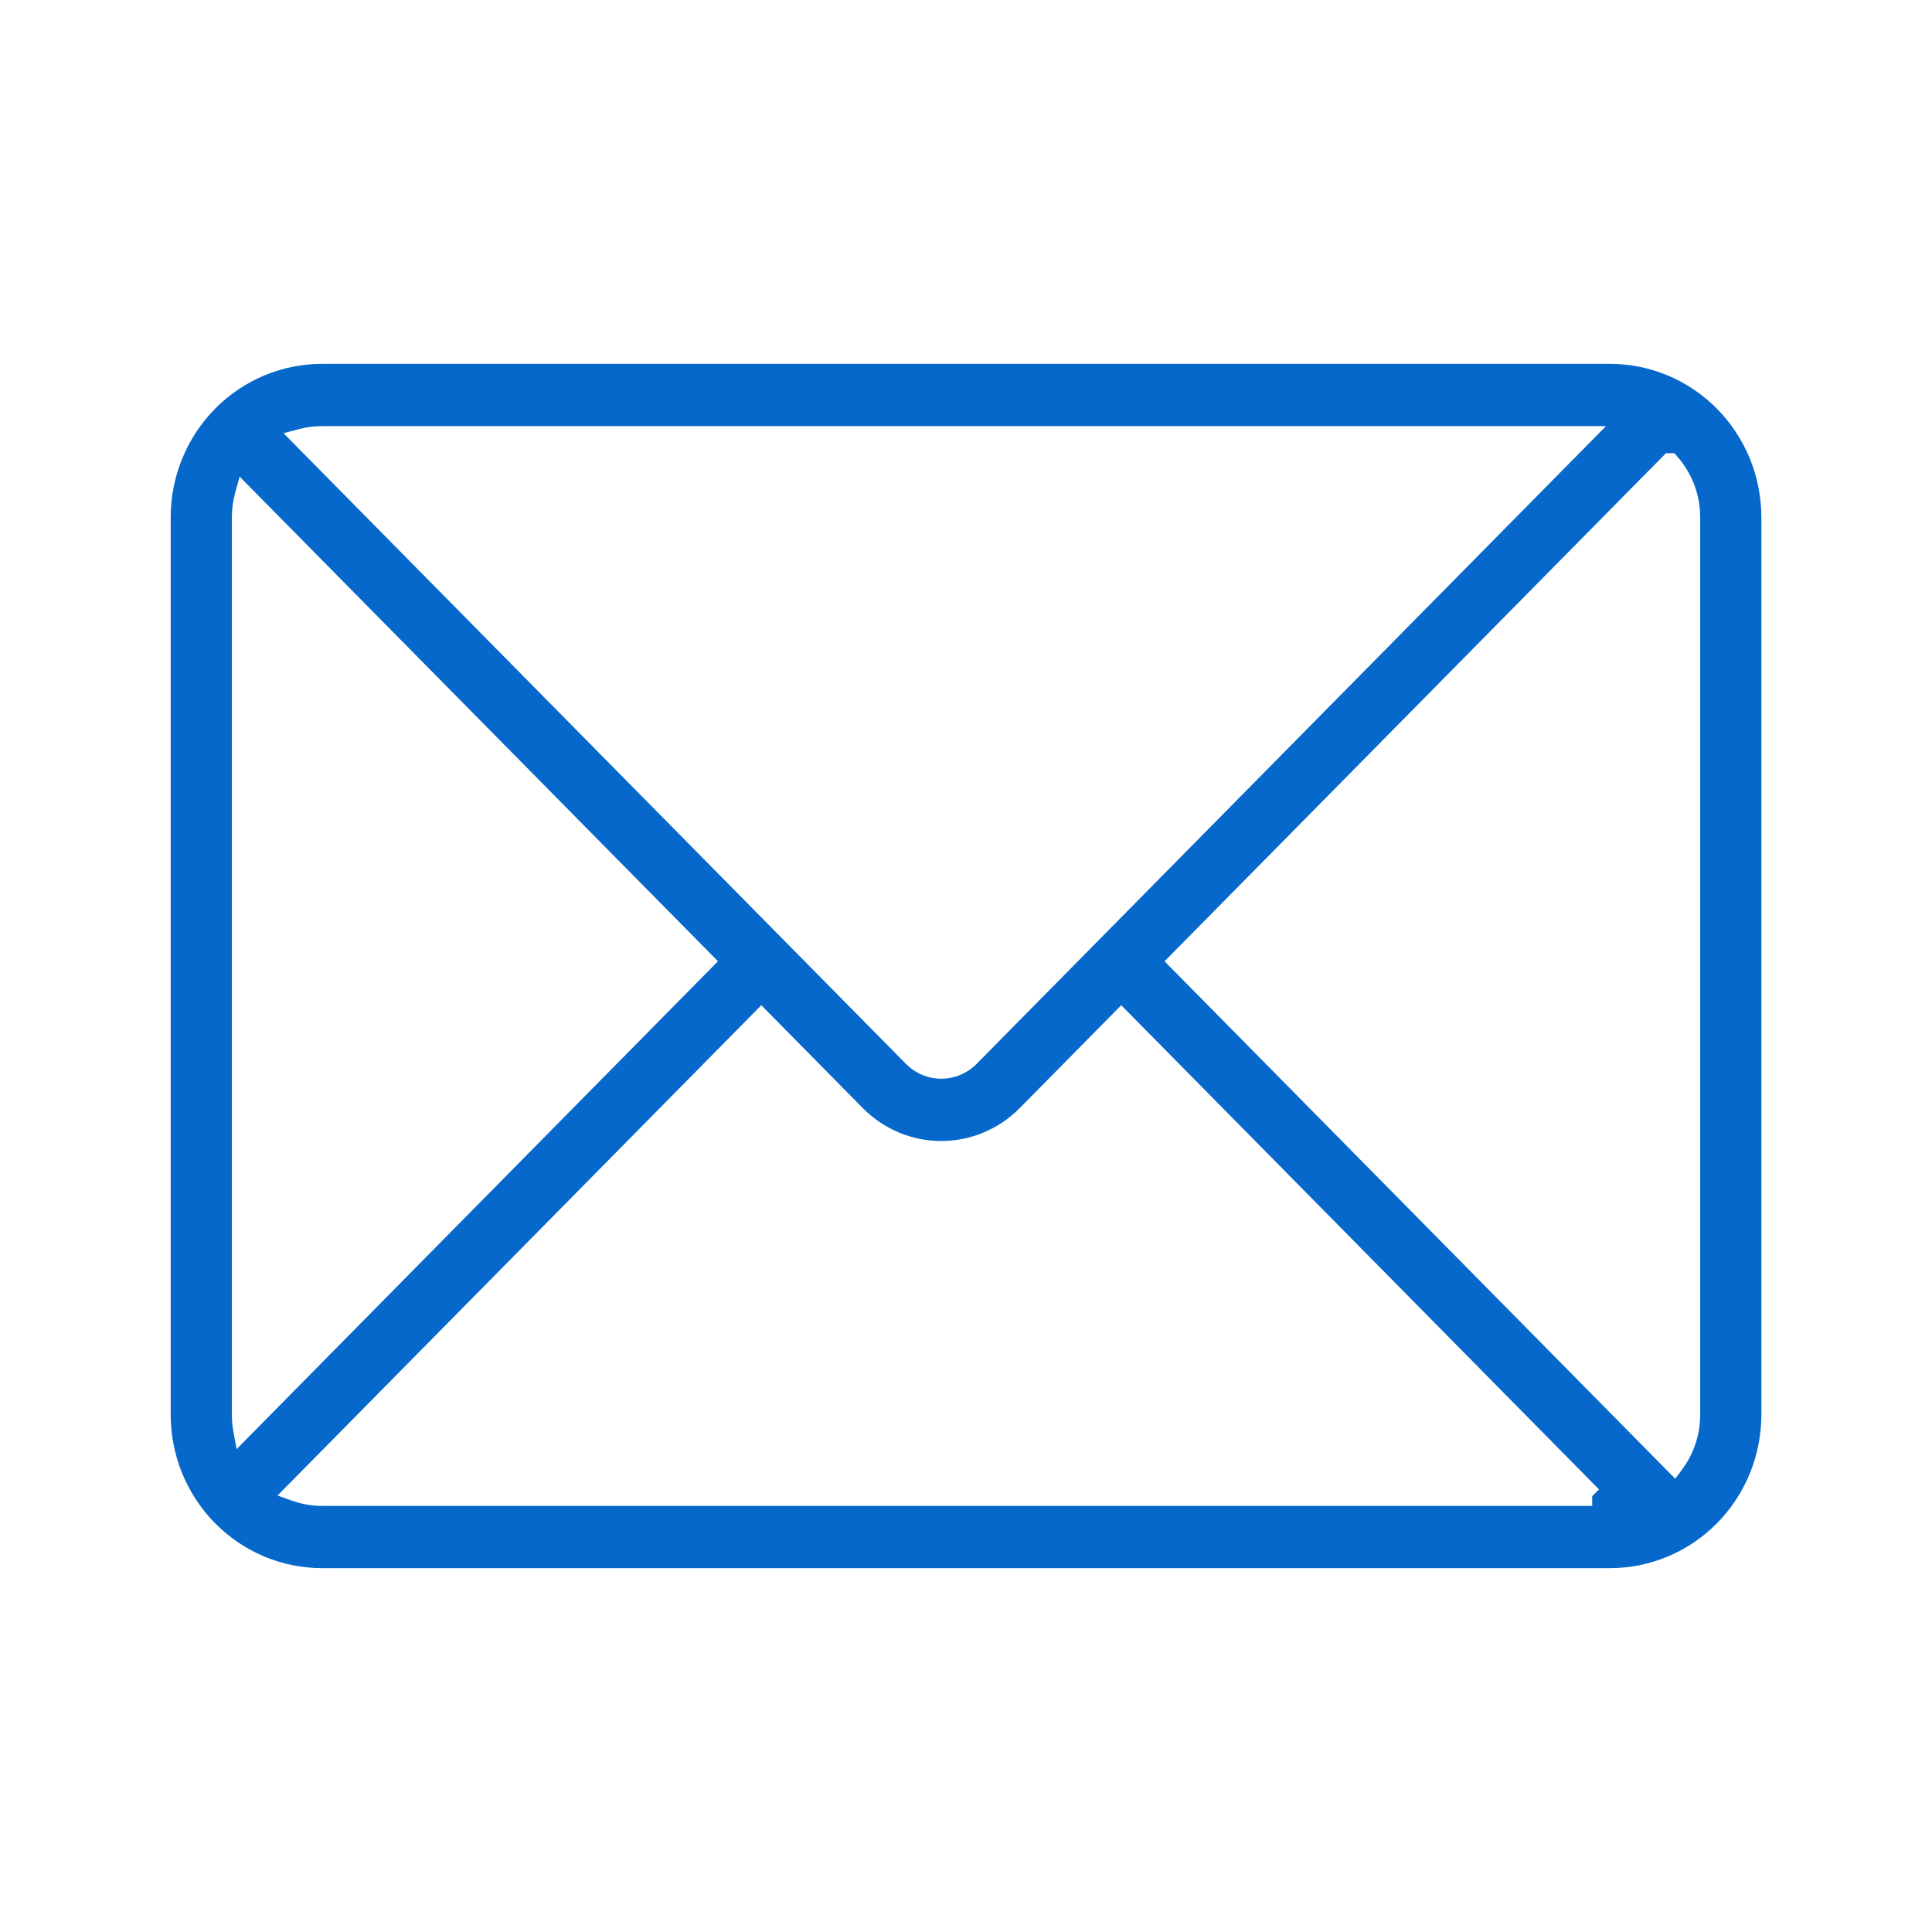 <svg width="60" height="60" viewBox="0 0 60 60" fill="none" xmlns="http://www.w3.org/2000/svg">
<g id="Component 148">
<path id="Subtract" fill-rule="evenodd" clip-rule="evenodd" d="M30.329 33.04L49.876 13.233H10.001C9.763 13.233 9.53 13.263 9.306 13.321L8.804 13.453L28.135 33.04C28.425 33.334 28.82 33.5 29.232 33.5C29.644 33.5 30.039 33.334 30.329 33.04ZM51.999 14.075H51.737L36.166 29.854L52.025 45.923L52.233 45.644C52.59 45.168 52.801 44.575 52.801 43.933V16.067C52.801 15.341 52.531 14.68 52.088 14.177L51.999 14.075ZM23.643 31.218L26.793 34.411C27.114 34.736 27.494 34.993 27.912 35.169C28.331 35.345 28.779 35.435 29.231 35.435C29.684 35.435 30.132 35.345 30.55 35.169C30.969 34.993 31.349 34.736 31.67 34.411L34.821 31.218L49.659 46.256L49.447 46.465V46.467V46.767H10.002C9.671 46.767 9.356 46.708 9.062 46.603L8.619 46.445L23.643 31.218ZM7.244 44.435L7.347 45.004L22.297 29.853L7.442 14.802L7.304 15.303C7.235 15.551 7.201 15.808 7.201 16.067L7.201 43.933C7.201 44.101 7.215 44.27 7.244 44.435ZM10.001 11.3H50.001C50.617 11.3 51.228 11.423 51.798 11.662C52.368 11.901 52.886 12.252 53.323 12.694C53.759 13.137 54.106 13.662 54.343 14.241C54.579 14.82 54.701 15.44 54.701 16.067V43.933C54.701 44.56 54.579 45.18 54.343 45.759C54.106 46.337 53.759 46.863 53.323 47.305C52.886 47.748 52.368 48.098 51.798 48.337C51.228 48.577 50.617 48.7 50.001 48.7H10.001C9.384 48.7 8.773 48.577 8.203 48.337C7.634 48.098 7.115 47.748 6.679 47.305C6.242 46.863 5.896 46.337 5.659 45.759C5.423 45.18 5.301 44.56 5.301 43.933V16.067C5.301 15.44 5.423 14.82 5.659 14.241C5.896 13.662 6.242 13.137 6.679 12.694C7.115 12.252 7.634 11.901 8.203 11.662C8.773 11.423 9.384 11.3 10.001 11.3Z" fill="#0668CA"/>
</g>
</svg>
